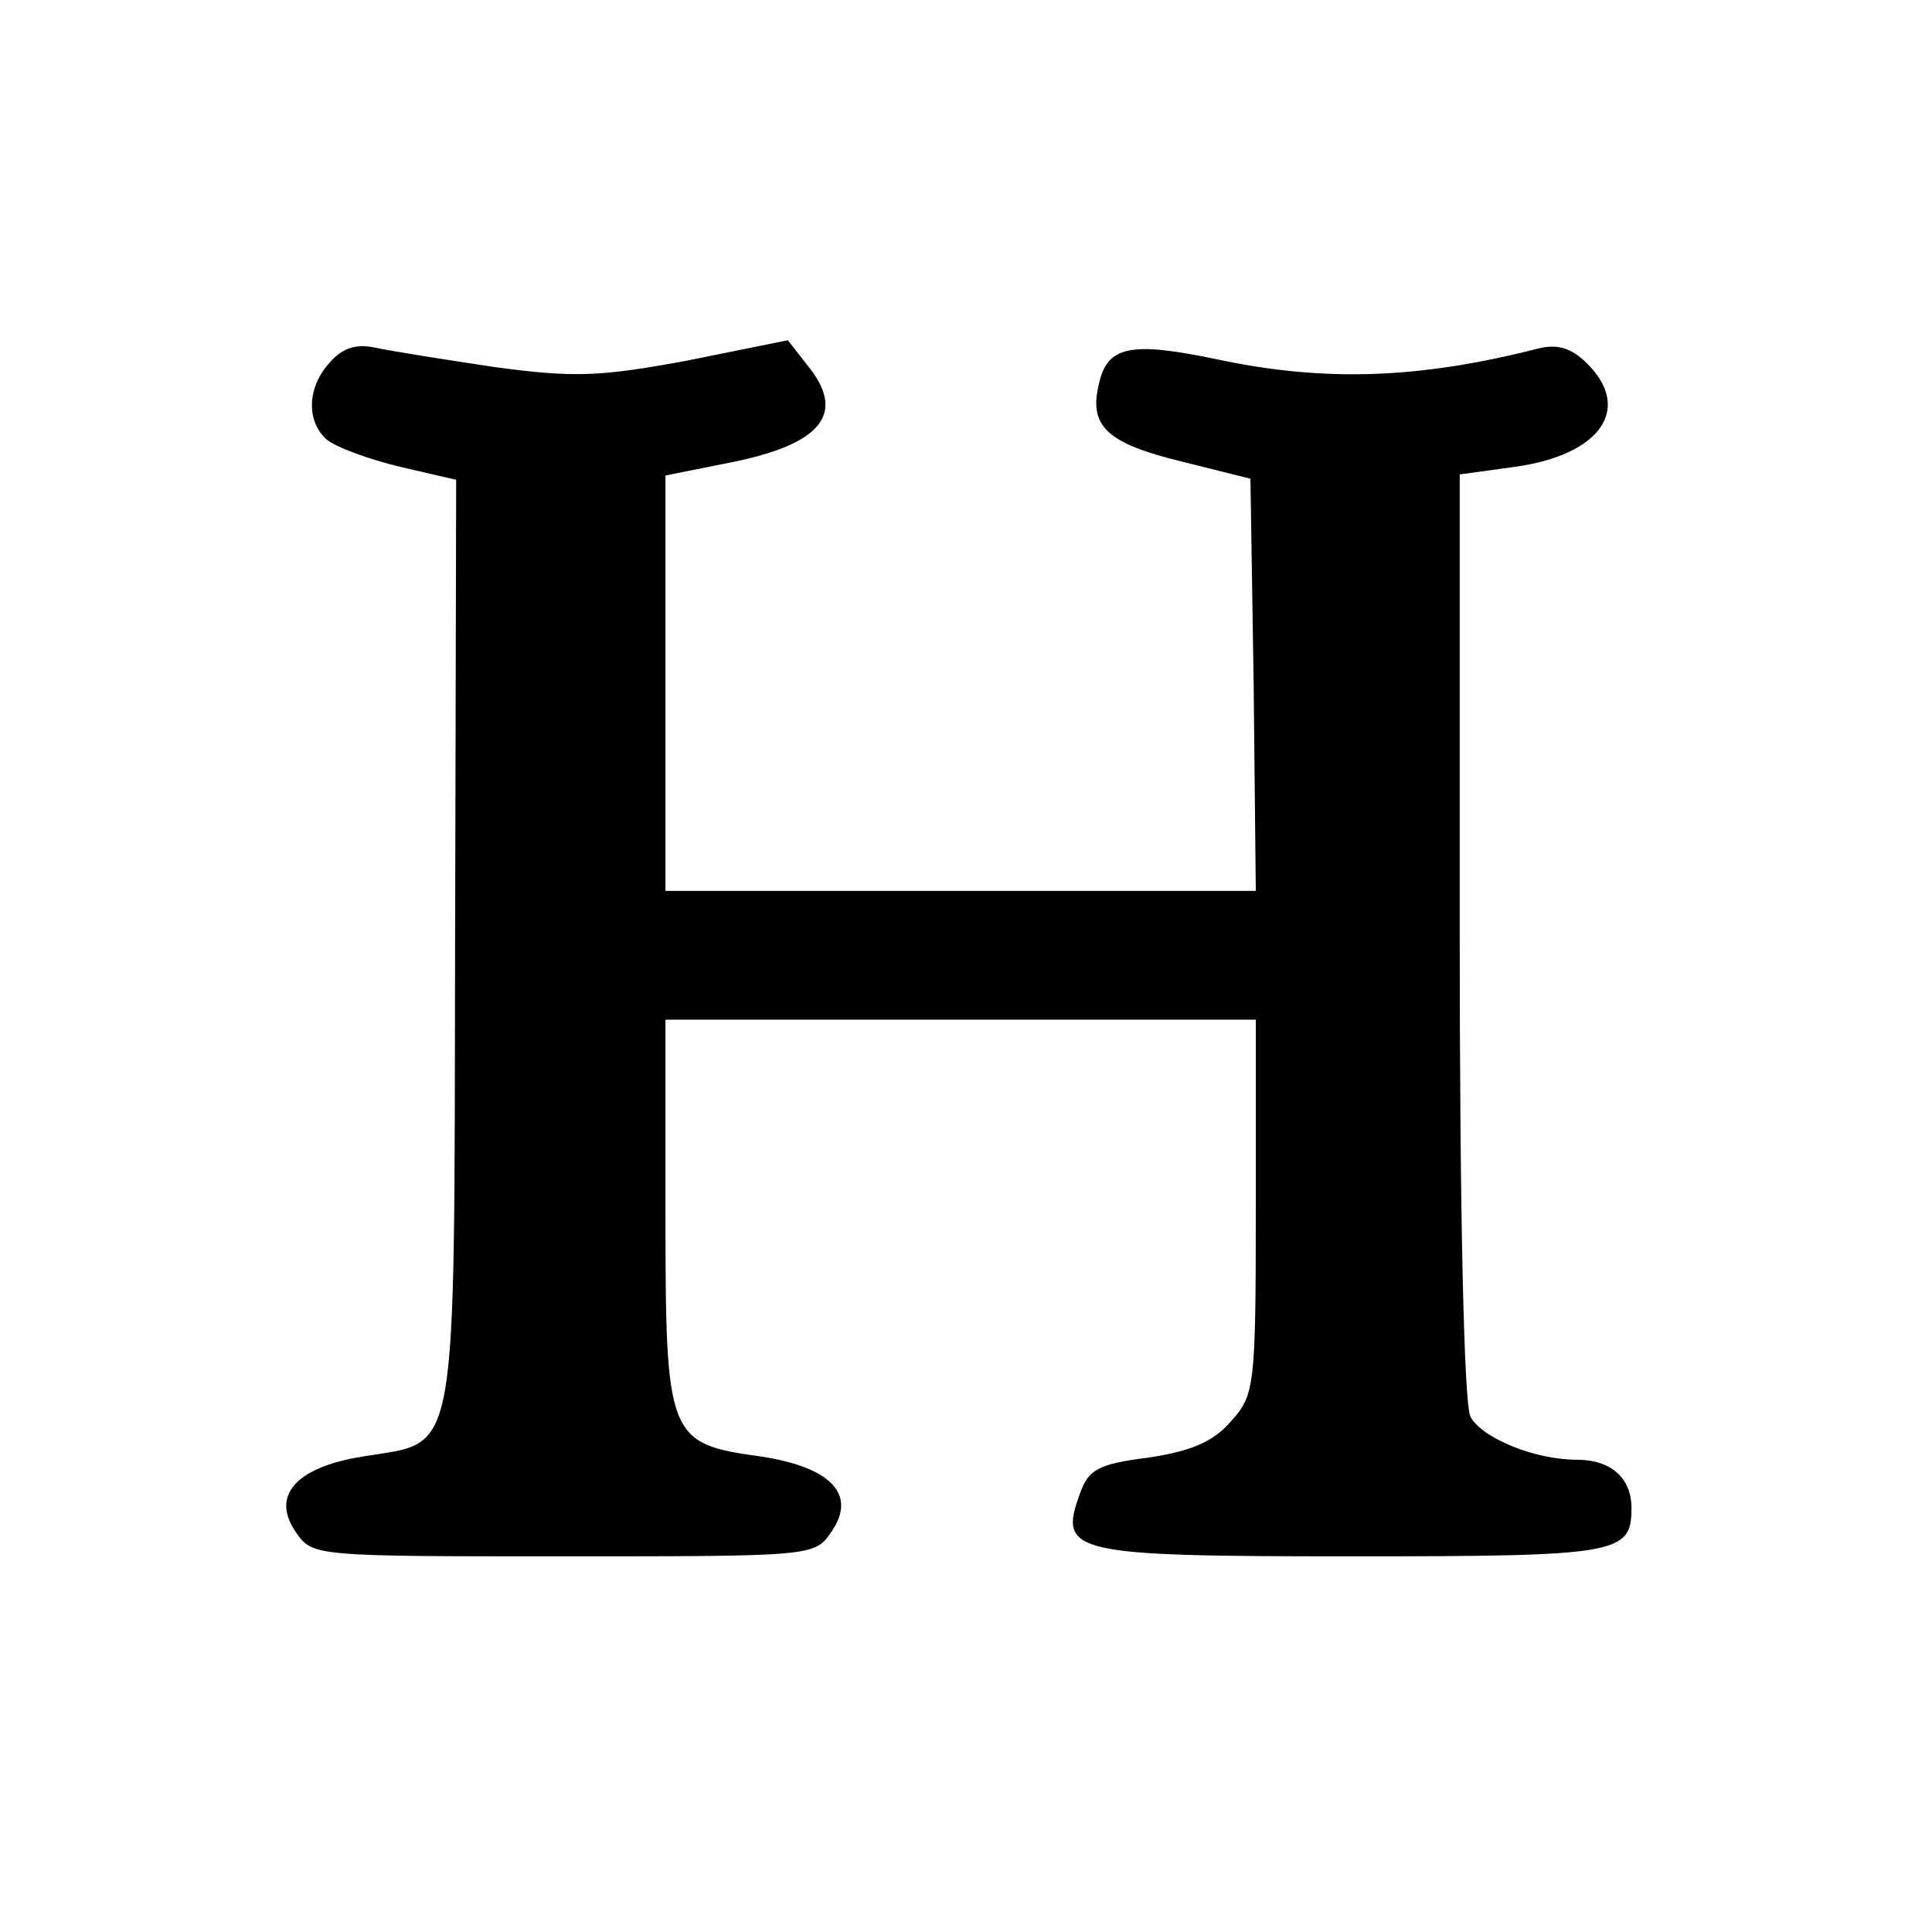 <?xml version="1.0" standalone="no"?>
<!DOCTYPE svg PUBLIC "-//W3C//DTD SVG 20010904//EN"
 "http://www.w3.org/TR/2001/REC-SVG-20010904/DTD/svg10.dtd">
<svg version="1.0" xmlns="http://www.w3.org/2000/svg"
 width="180pt" height="180pt" viewBox="0 0 180 180"
 preserveAspectRatio="xMidYMid meet">
<g transform="translate(0,180) scale(0.1,-0.1)"
fill="#000000" stroke="none">
<path d="M307 1462 c-21 -23 -22 -55 -2 -72 9 -7 39 -18 68 -25 l52 -12 -1
-431 c-1 -492 4 -464 -86 -479 -63 -10 -86 -37 -62 -71 15 -22 19 -22 249 -22
230 0 234 0 249 22 25 35 1 61 -65 71 -87 12 -89 17 -89 228 l0 179 275 0 275
0 0 -174 c0 -167 -1 -176 -23 -200 -16 -19 -37 -28 -77 -34 -47 -6 -56 -11
-64 -34 -20 -55 -8 -58 253 -58 249 0 261 2 261 45 0 28 -19 45 -51 45 -39 0
-88 20 -99 40 -6 12 -10 187 -10 448 l0 430 51 7 c80 11 110 54 68 96 -15 15
-28 19 -47 14 -110 -28 -198 -31 -297 -10 -81 17 -103 13 -111 -22 -10 -40 7
-56 77 -73 l64 -16 3 -192 2 -192 -275 0 -275 0 0 194 0 193 60 12 c86 17 109
46 72 91 l-18 23 -94 -19 c-81 -15 -105 -16 -179 -6 -47 7 -97 15 -111 18 -18
4 -31 0 -43 -14z"/>
</g>
</svg>
